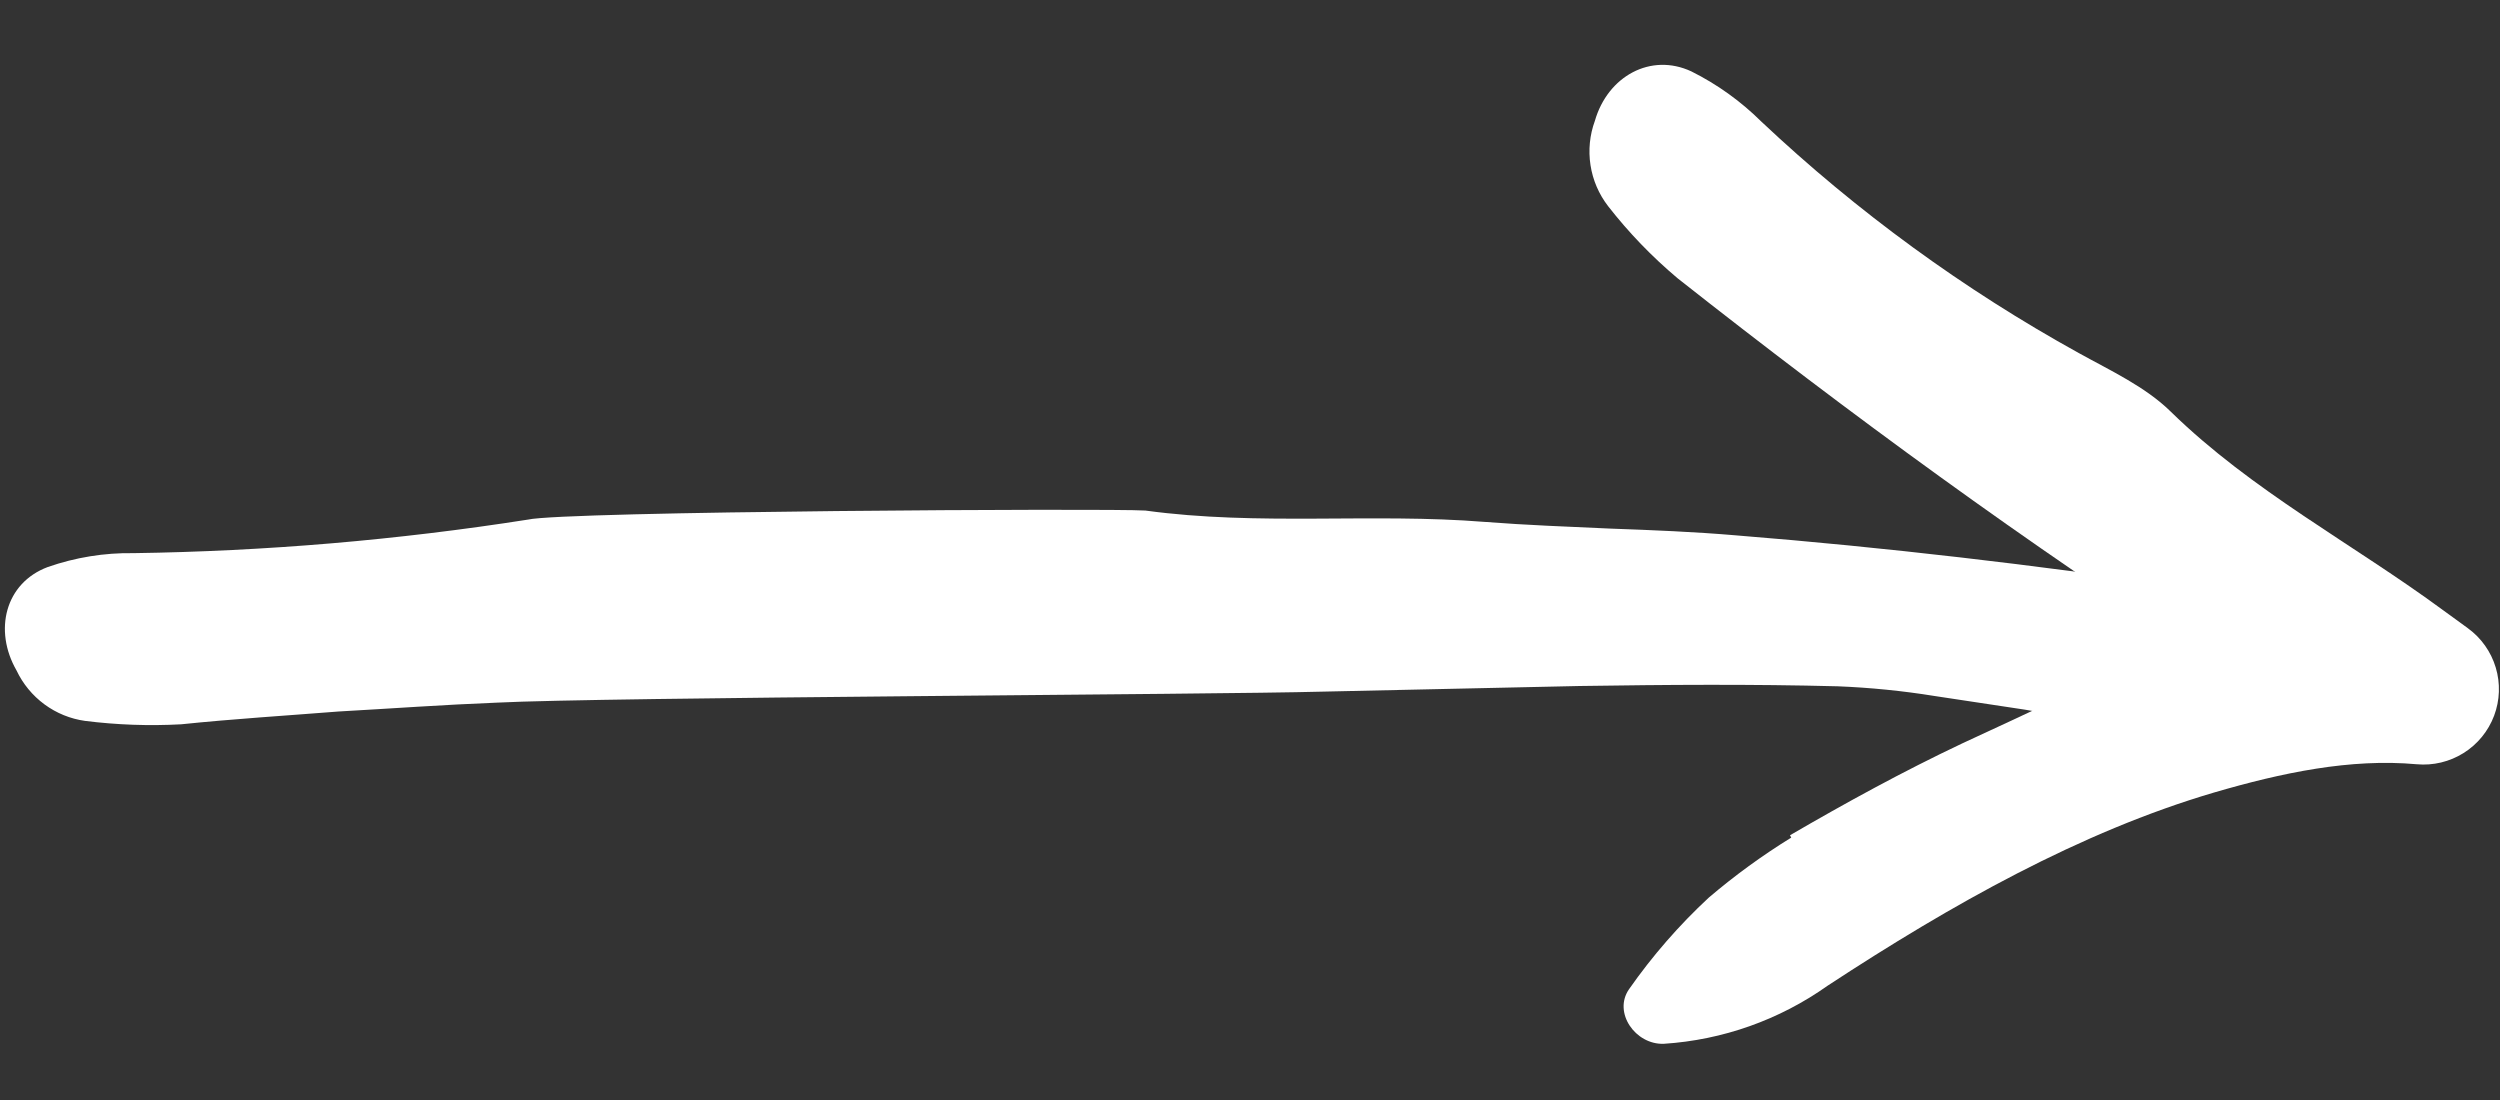 <svg width="50" height="22" viewBox="0 0 50 22" fill="none" xmlns="http://www.w3.org/2000/svg">
<rect x="0" y="0" width="50" height="22" fill="#333333" stroke="none"/>
<g clip-path="url(#clip0_445_1332)">
<path d="M42.288 14.5L40.491 14.192L38.685 13.919C38.047 13.816 37.403 13.752 36.757 13.726C35.036 13.681 33.314 13.694 31.594 13.72L26.438 13.833C24.323 13.892 12.043 13.944 9.934 14.053C8.878 14.094 7.826 14.171 6.772 14.23C5.722 14.313 4.668 14.378 3.623 14.486C2.982 14.521 2.339 14.498 1.701 14.418C1.407 14.377 1.128 14.263 0.889 14.087C0.65 13.911 0.458 13.678 0.331 13.41C-0.132 12.606 0.104 11.66 0.954 11.341C1.507 11.148 2.089 11.053 2.674 11.063C5.315 11.025 7.95 10.801 10.559 10.392C11.274 10.225 22.175 10.164 22.908 10.211C25.173 10.521 27.436 10.257 29.693 10.438C30.531 10.503 31.37 10.534 32.21 10.572C33.051 10.602 33.891 10.636 34.729 10.708C37.717 10.947 40.694 11.3 43.659 11.732C44.834 11.86 45.94 12.351 46.823 13.136C47.233 13.517 47.092 14.292 46.55 14.401C45.781 14.546 45.001 14.623 44.218 14.63C43.575 14.606 42.934 14.545 42.298 14.447L42.288 14.5Z" fill="#FFFFFF"/>
<path d="M35.8 16.705C36.917 16.055 38.057 15.43 39.247 14.867C39.879 14.57 40.518 14.285 41.15 13.974C42.253 13.405 43.407 12.94 44.597 12.586C45.848 12.217 47.143 12.022 48.447 12.006L47.45 15.227C46.369 14.59 45.297 13.937 44.242 13.258C40.55 10.88 36.999 8.283 33.551 5.565C33.039 5.134 32.573 4.651 32.162 4.123C31.977 3.884 31.856 3.602 31.81 3.303C31.764 3.005 31.794 2.699 31.898 2.416C32.154 1.526 33.015 1.049 33.827 1.428C34.345 1.686 34.818 2.026 35.229 2.434C37.143 4.236 39.275 5.79 41.576 7.061C42.211 7.414 42.904 7.732 43.412 8.23C45.039 9.821 47.056 10.874 48.869 12.209C48.982 12.291 49.095 12.373 49.209 12.456L49.358 12.565C49.625 12.759 49.82 13.035 49.915 13.351C50.01 13.668 49.998 14.006 49.882 14.315C49.765 14.624 49.551 14.886 49.271 15.061C48.992 15.236 48.662 15.315 48.334 15.285C47.011 15.165 45.637 15.454 44.279 15.851C41.615 16.636 39.03 18.089 36.554 19.713C35.59 20.397 34.455 20.8 33.275 20.876C32.709 20.896 32.257 20.252 32.58 19.785C33.046 19.119 33.581 18.504 34.177 17.951C34.695 17.51 35.246 17.109 35.825 16.752L35.8 16.705Z" fill="#FFFFFF"/>
</g>
<defs>
<clipPath id="clip0_445_1332">
<rect width="49.978" height="20.33" fill="white" transform="translate(0 0.922)"/>
</clipPath>
</defs>
</svg>
